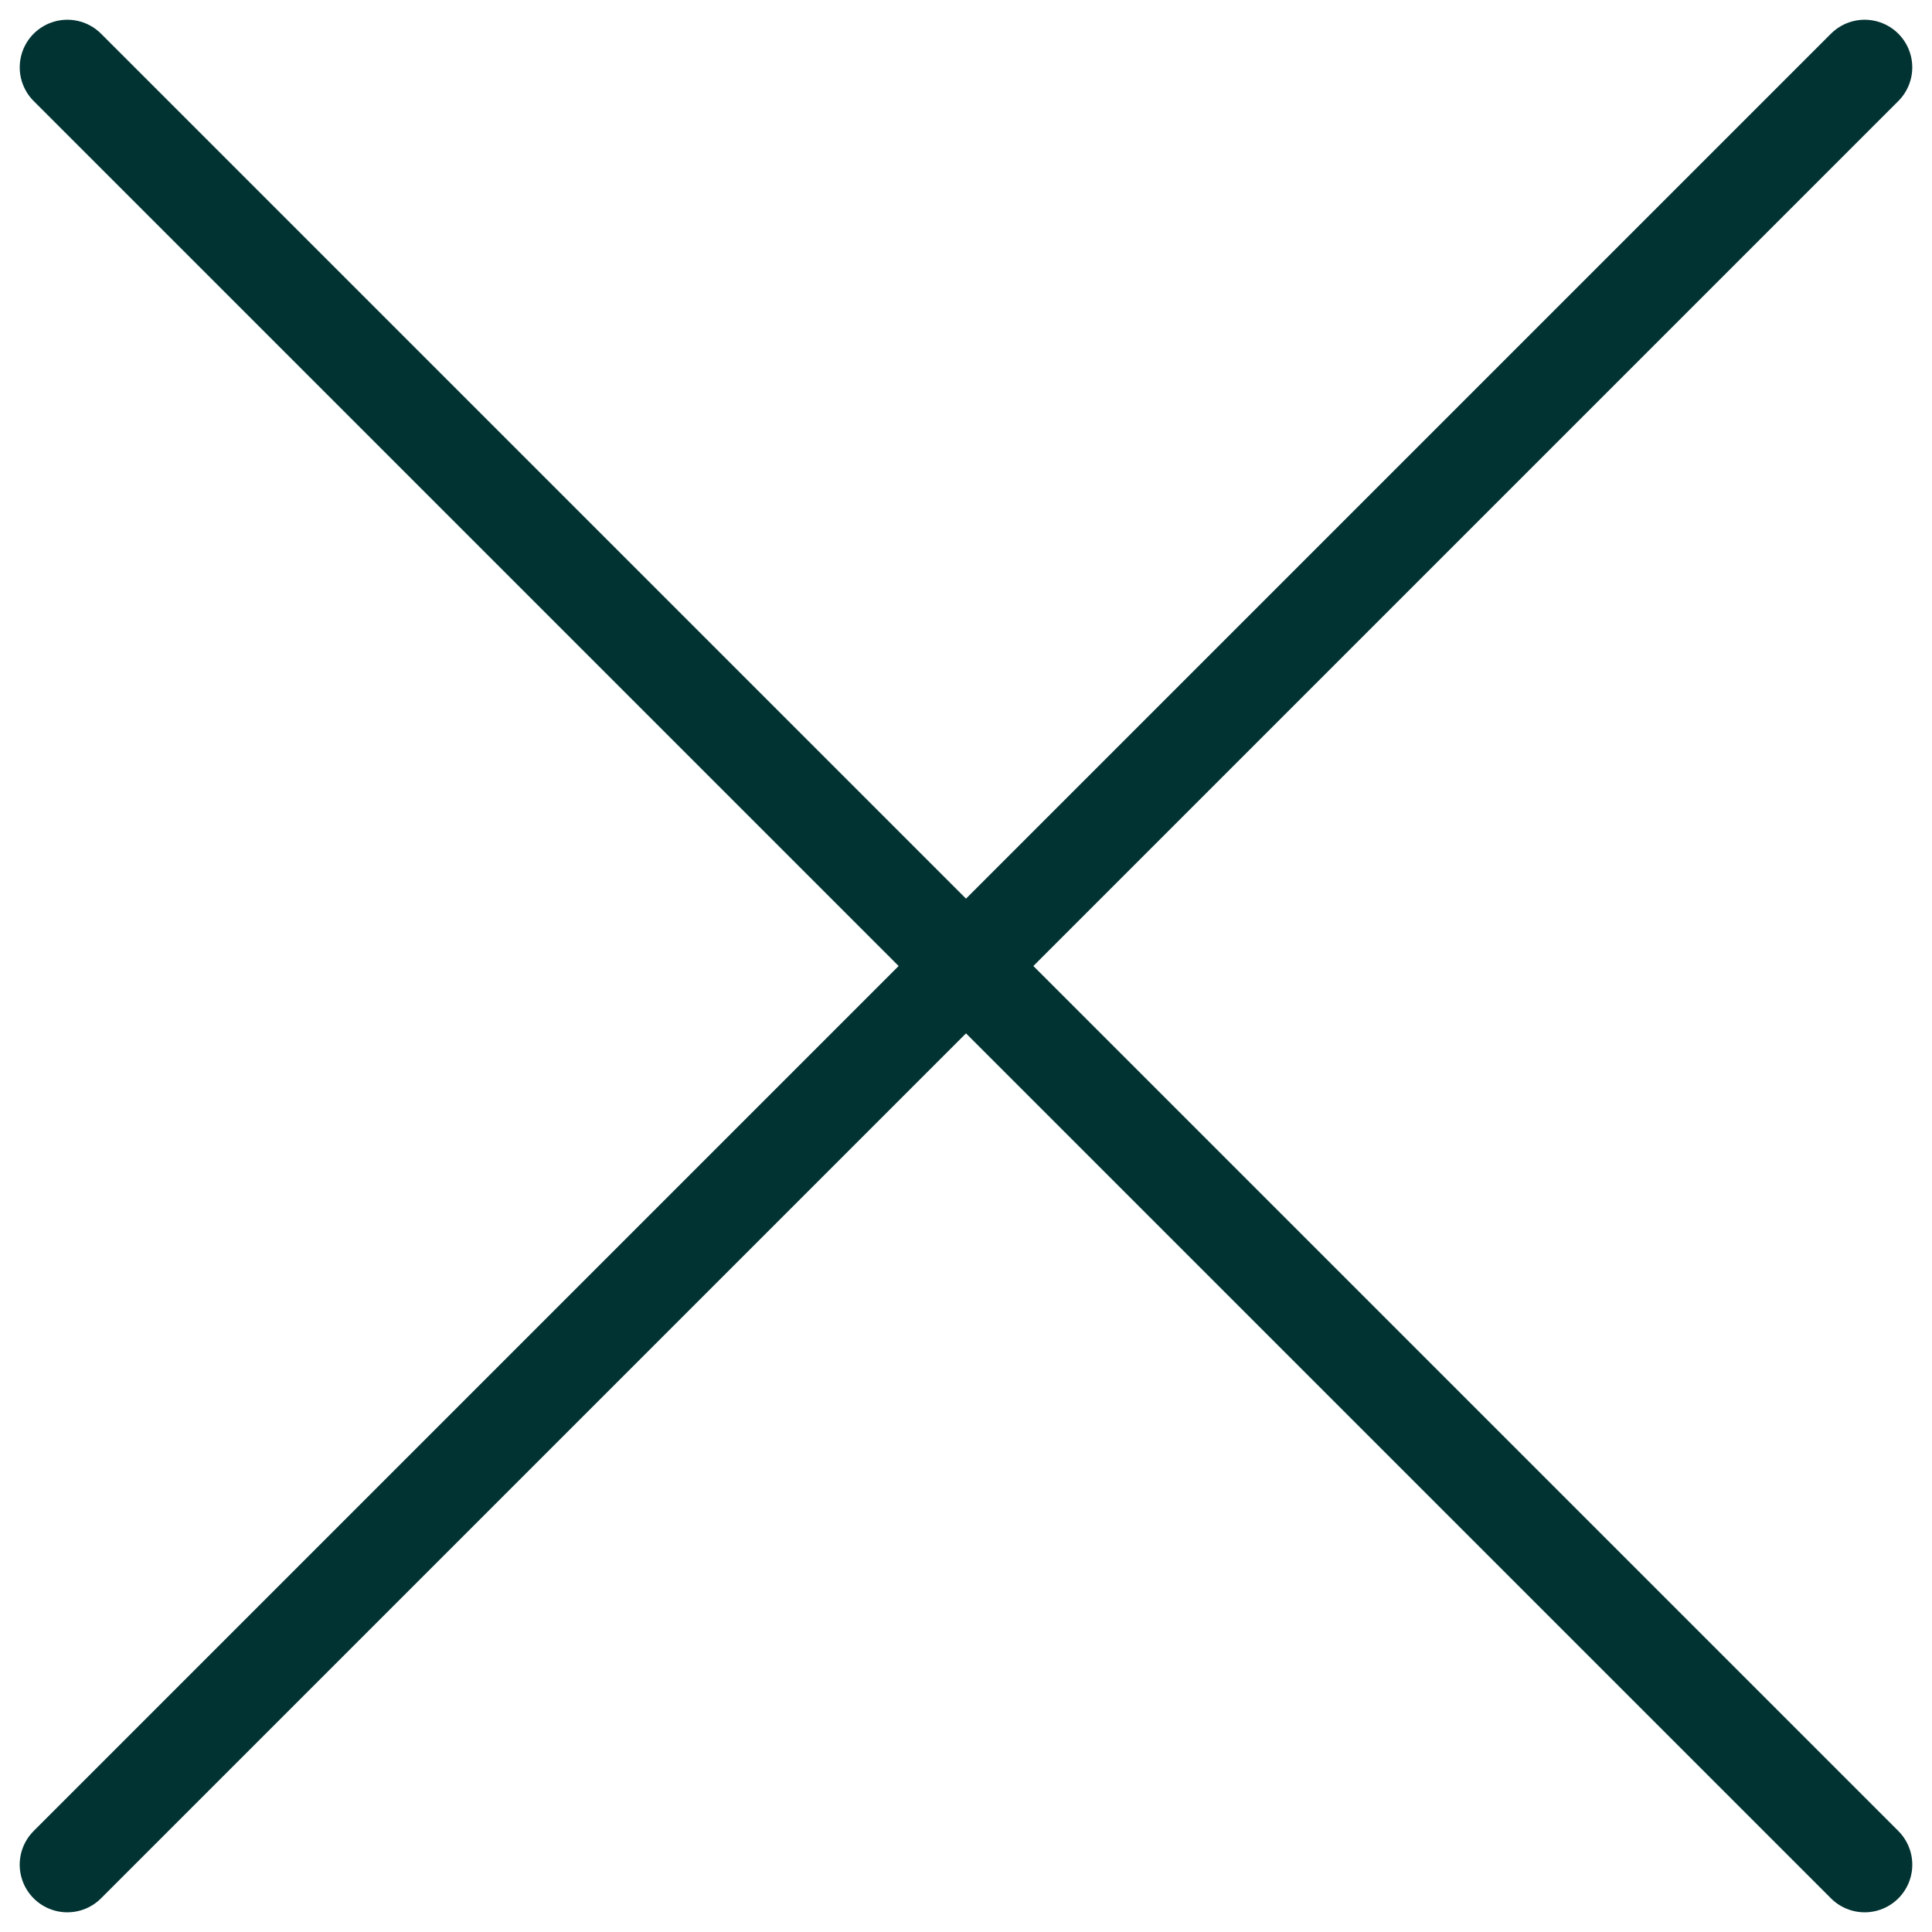 <svg xmlns="http://www.w3.org/2000/svg" width="60.848" height="60.849" viewBox="0 0 60.848 60.849">
  <g id="Grupo_4" data-name="Grupo 4" transform="translate(1044.415 -2019.515) rotate(45)">
    <line id="Línea_2" data-name="Línea 2" x2="80.053" transform="translate(692.5 2166.526)" fill="none" stroke="#013333" stroke-linecap="round" stroke-width="3"/>
    <line id="Línea_3" data-name="Línea 3" x2="80.053" transform="translate(732.526 2126.5) rotate(90)" fill="none" stroke="#013333" stroke-linecap="round" stroke-width="3"/>
  </g>
</svg>
